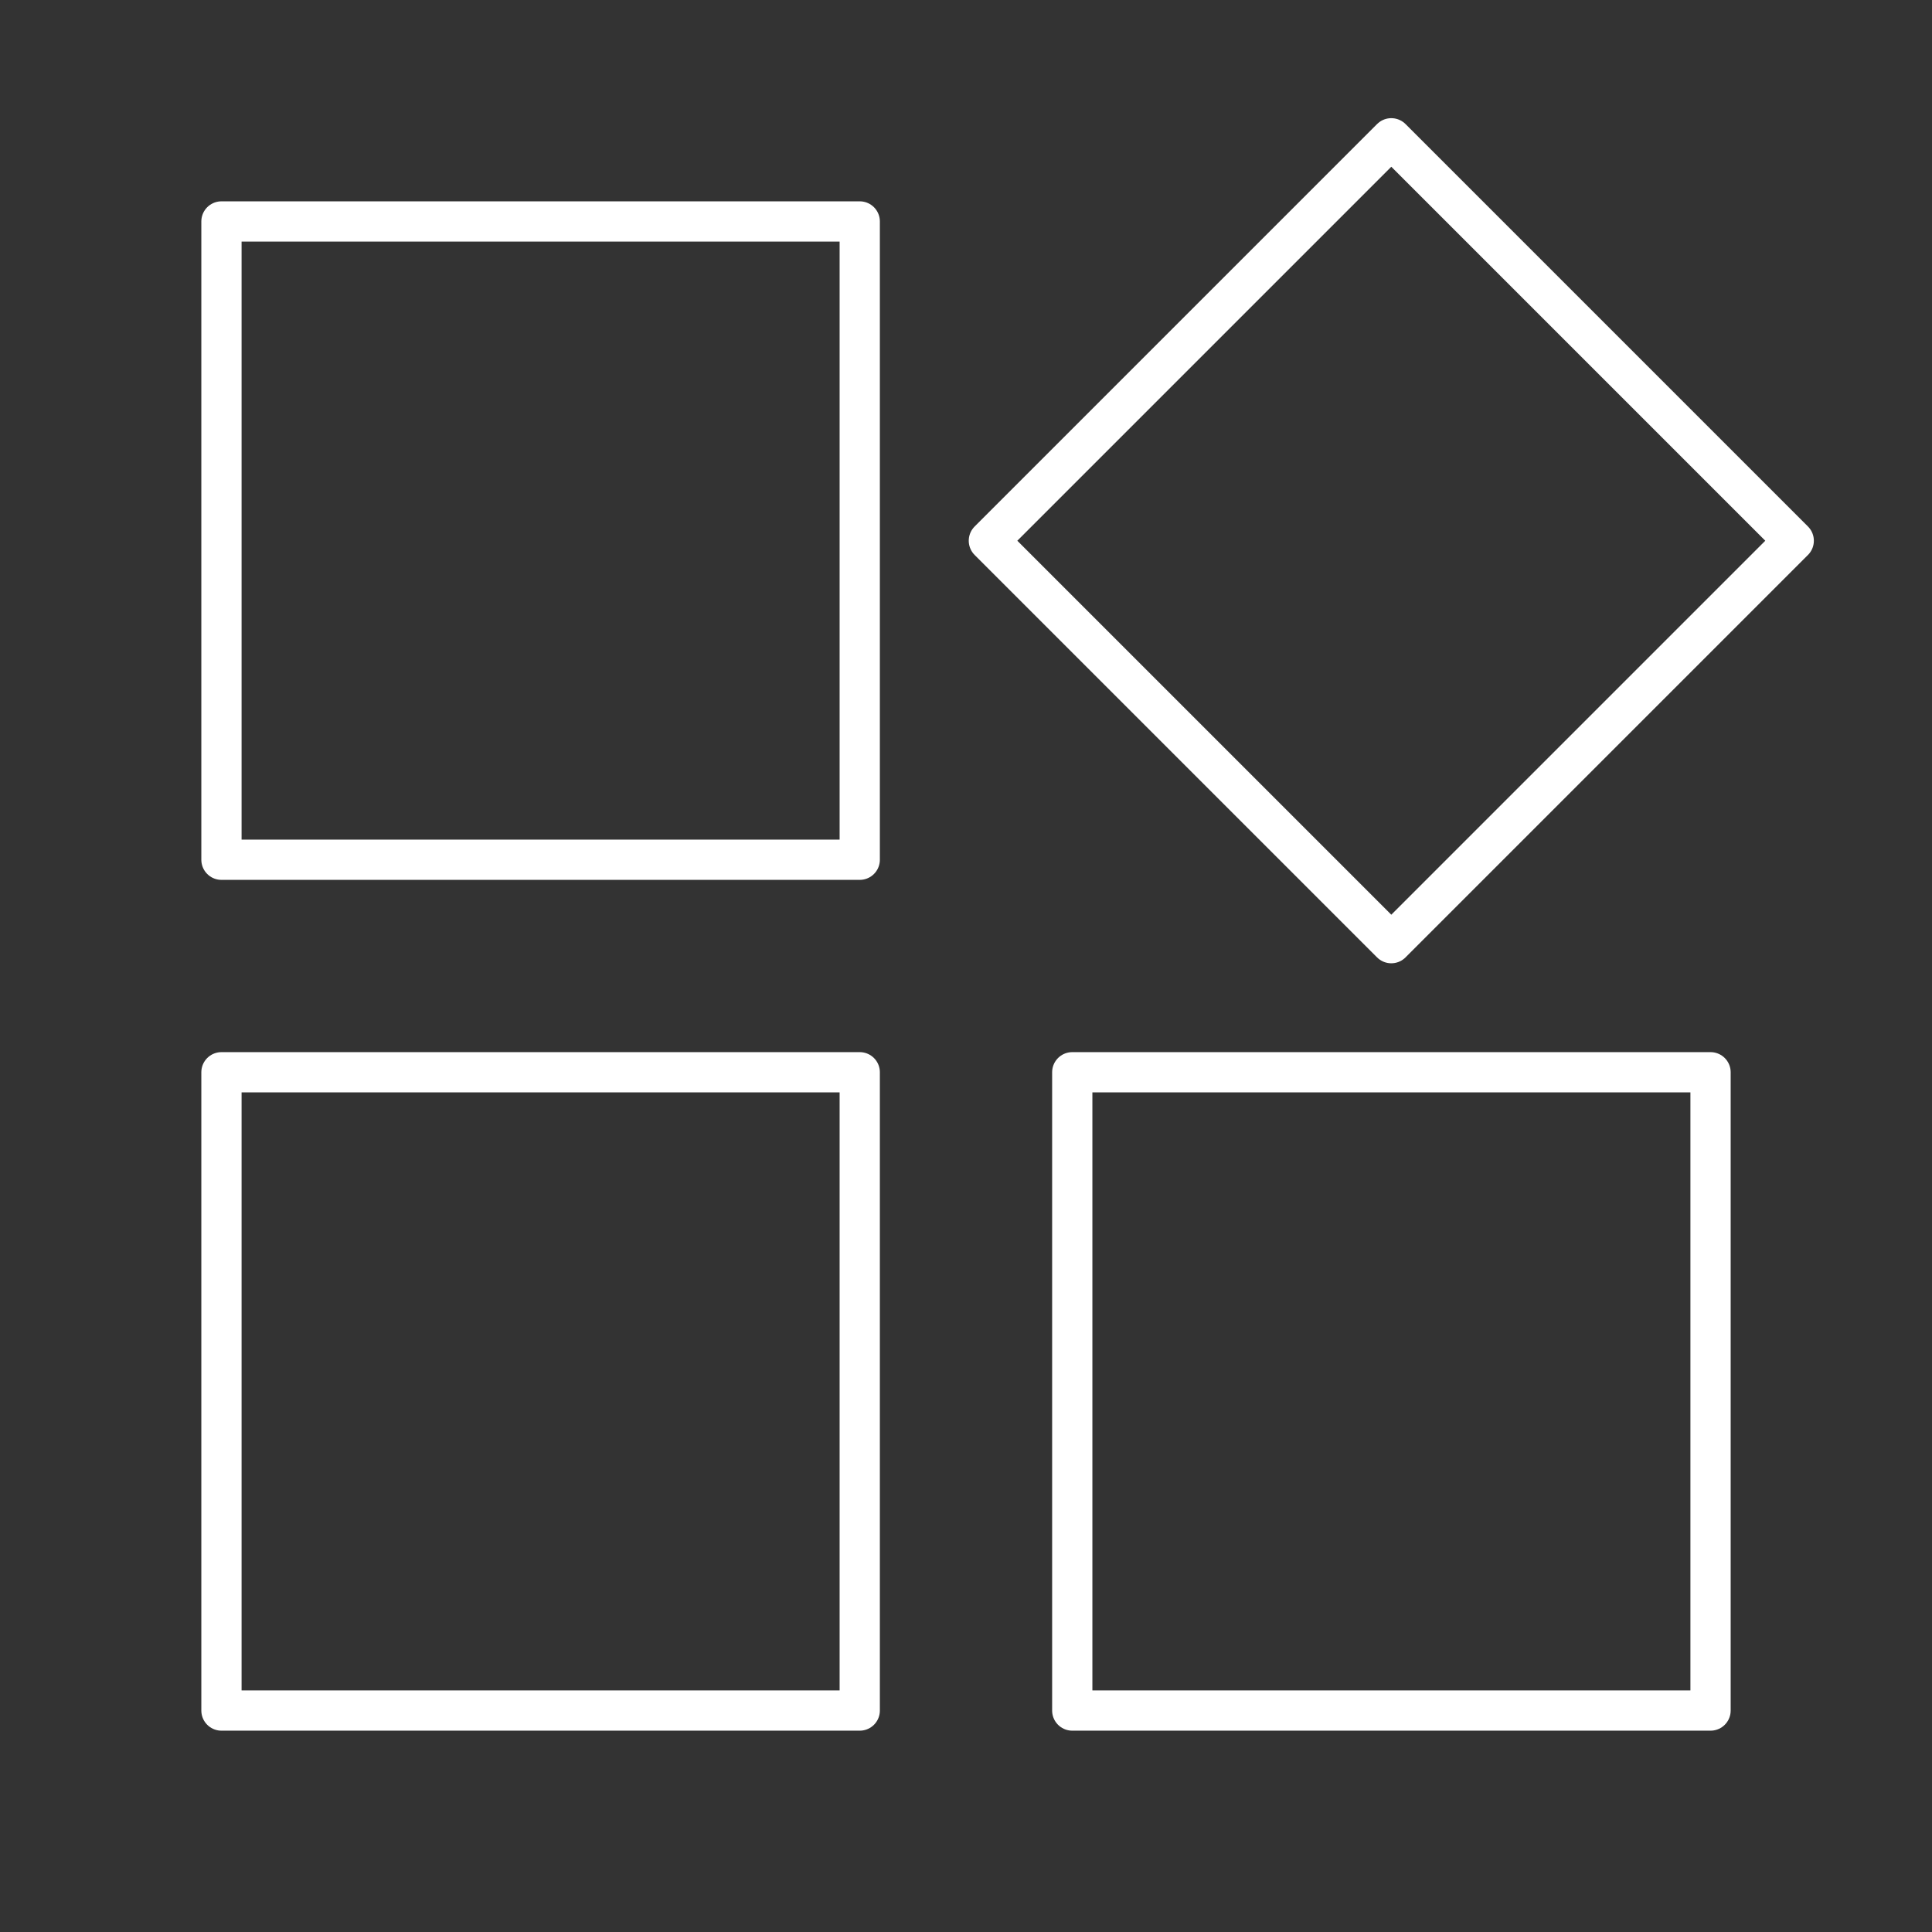 <?xml version="1.0" encoding="UTF-8"?>
<!-- Generator: Adobe Illustrator 26.0.1, SVG Export Plug-In . SVG Version: 6.00 Build 0)  -->
<svg xmlns="http://www.w3.org/2000/svg" xmlns:xlink="http://www.w3.org/1999/xlink" version="1.1" id="Layer_1" x="0px" y="0px" viewBox="0 0 800 800" style="enable-background:new 0 0 800 800;" xml:space="preserve">
<rect x="0" y="0" width="800" height="800" fill="#333333" stroke="none"/>
<style type="text/css">
	.st0{fill:none;stroke:#FFFFFF;stroke-width:16.667;stroke-linecap:round;stroke-linejoin:round;stroke-miterlimit:66.667;}
</style>
<rect x="91.7" y="91.7" class="st0" width="264.3" height="264.3"></rect>
<rect x="458.3" y="106" transform="matrix(0.707 -0.707 0.707 0.707 10.506 472.98)" class="st0" width="235.7" height="235.7"></rect>
<rect x="91.7" y="444" class="st0" width="264.3" height="264.3"></rect>
<rect x="444" y="444" class="st0" width="264.3" height="264.3"></rect>
</svg>
